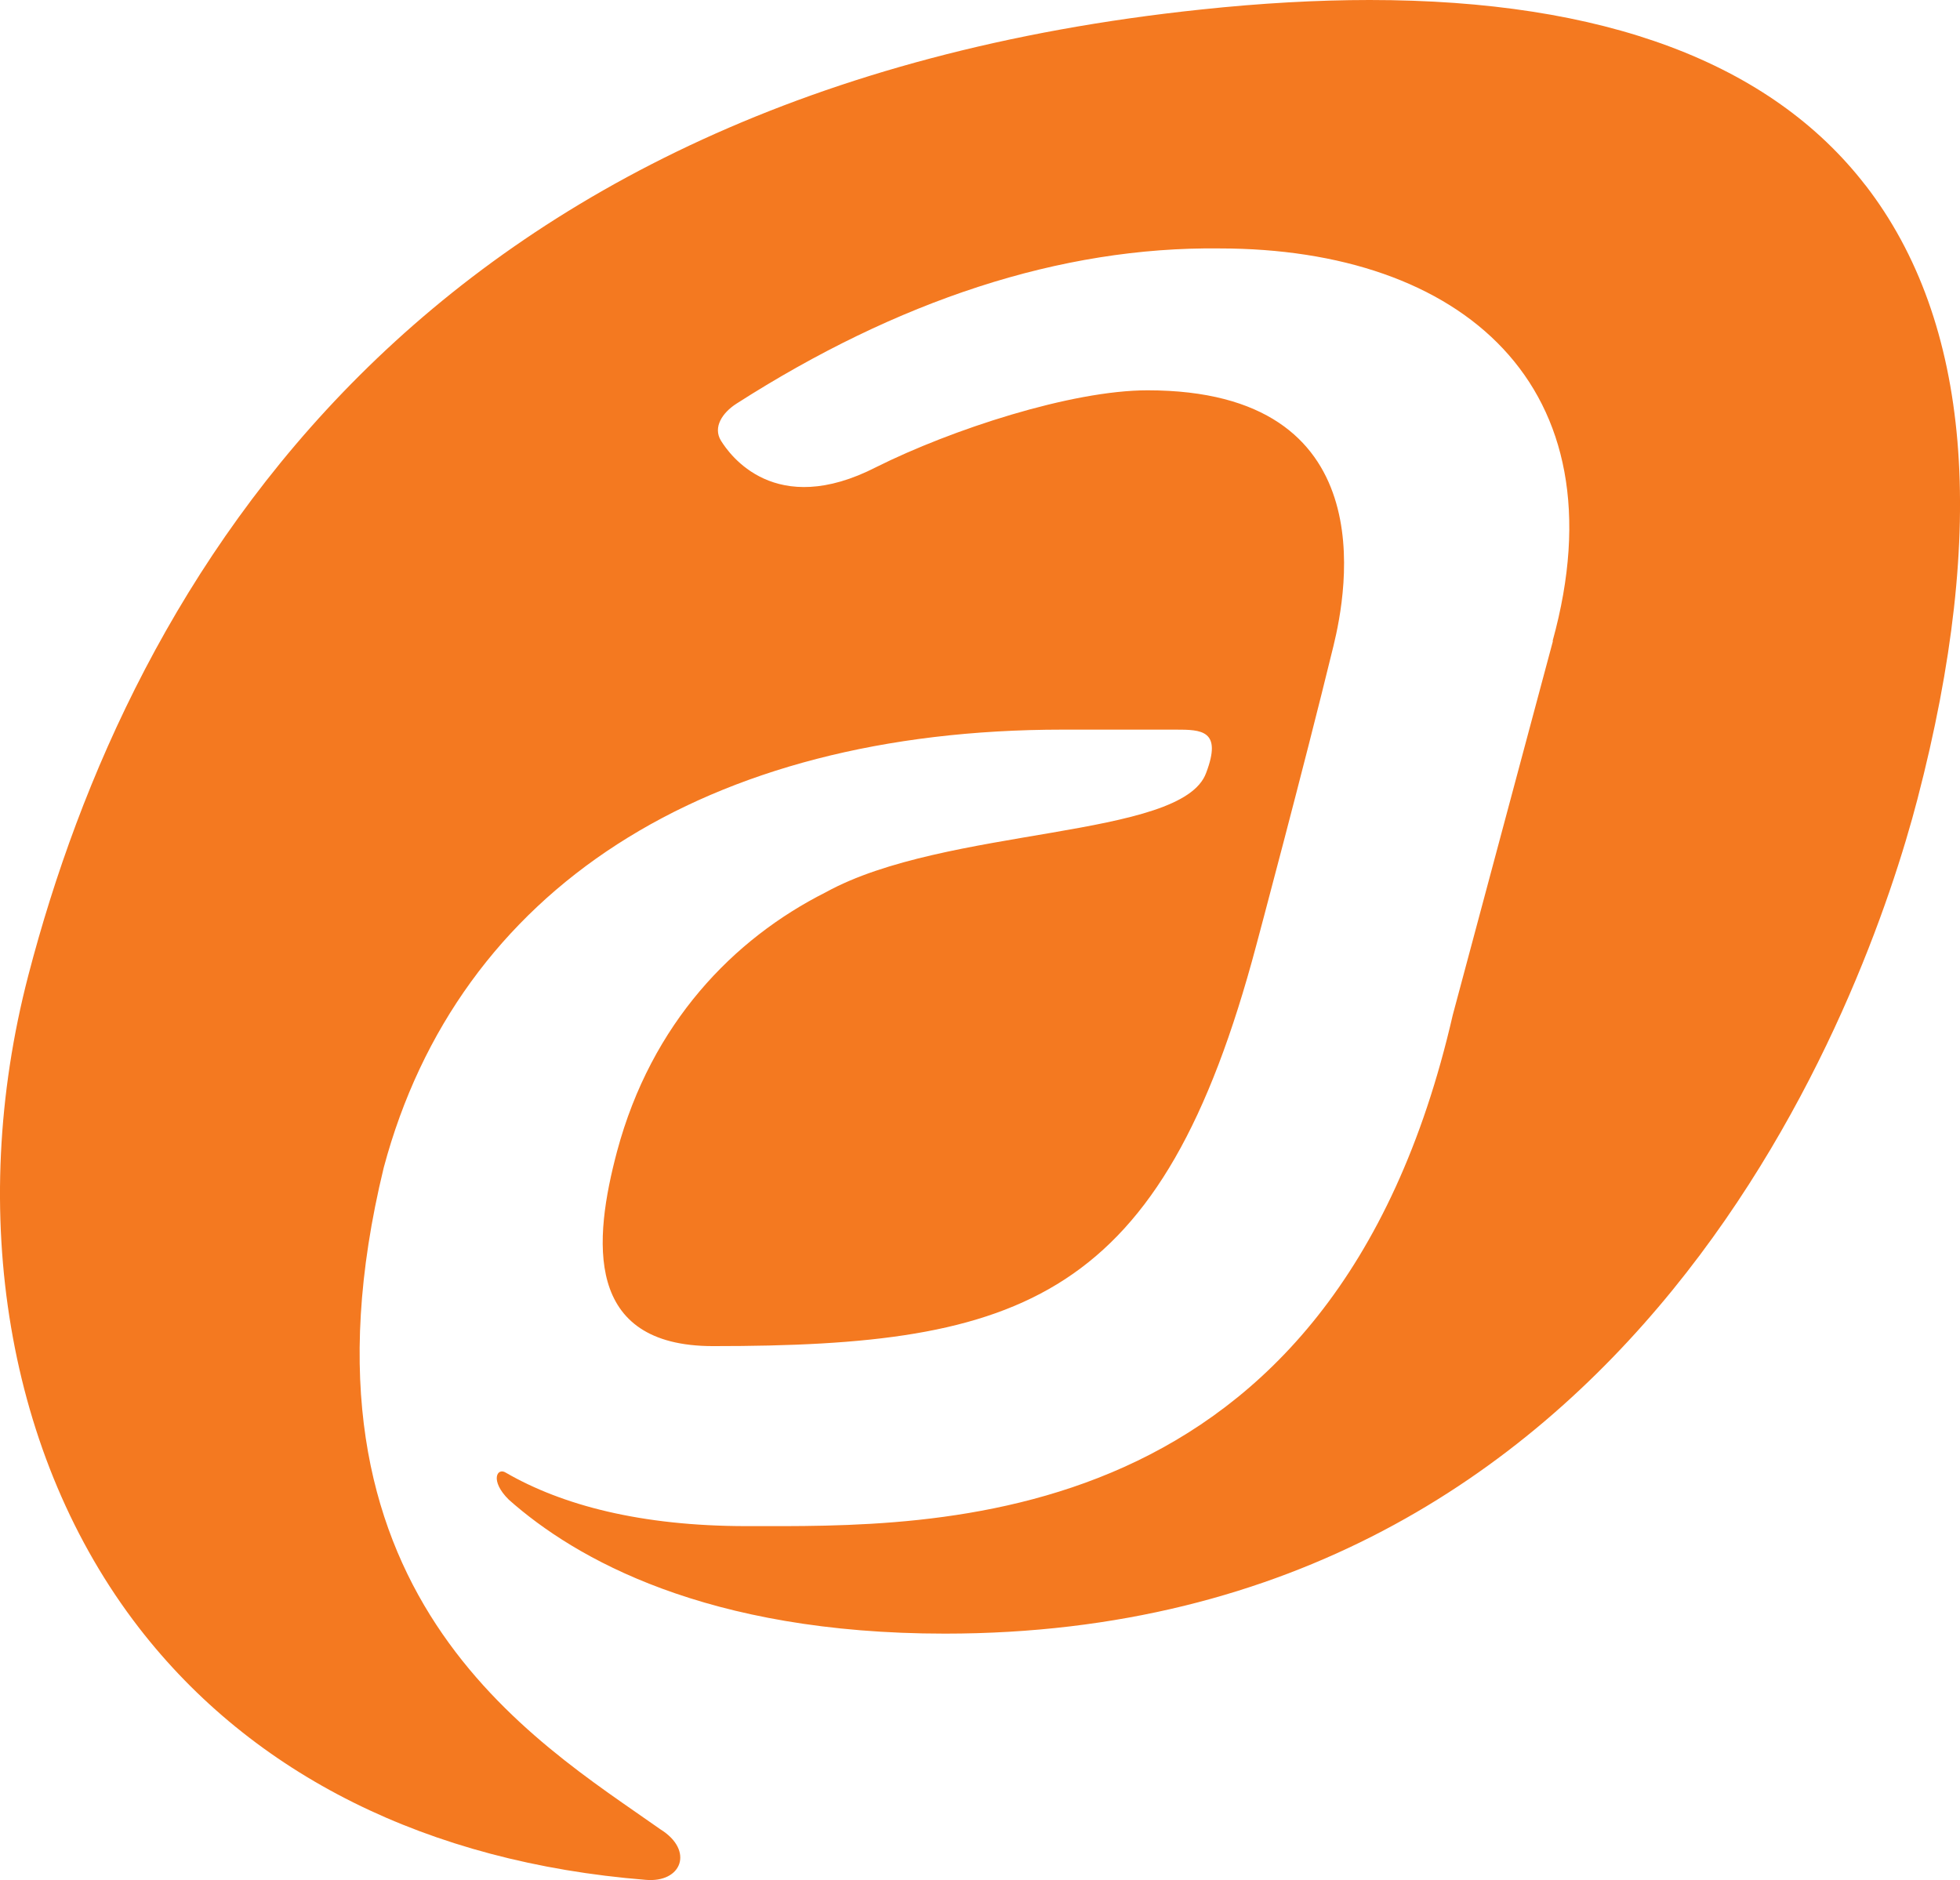 <?xml version="1.0" encoding="UTF-8"?>
<svg id="Layer_1" data-name="Layer 1" xmlns="http://www.w3.org/2000/svg" viewBox="0 0 461.98 443.14">
  <defs>
    <style>
      .cls-1 {
        fill: #f47920;
      }
    </style>
  </defs>
  <path class="cls-1" d="M439.7,43.68C417.32,14.71,377.99,0,322.82,0c-12.35,0-25.66.75-39.59,2.23C98.67,21.62,30.97,136.71,6.68,229.89c-14.64,56.21-4.9,113.69,26.05,153.76,26.88,34.77,68.17,55.32,119.42,59.44,8.58.78,11.5-6.96,3.5-11.91-29.6-20.93-89.55-55.71-65.2-155.97,17.54-65.6,75.93-103.23,160.04-103.23h26.62c6.04,0,11.03.09,7.18,10.2-5.66,15.67-61.4,12.52-89.7,28.16-21.7,10.94-41.03,30.82-49.14,61.02-5.58,20.96-7.87,45.93,22.63,45.93,72.92,0,105.73-10.65,128.03-94.48,0,0,11.07-41.32,18.19-70.54,3.15-12.87,12.13-60.27-43.81-60.27-18.04,0-46.29,9.28-63.9,18.07-23.97,12.33-34.64-2.97-36.65-6.19-1.97-3.2.37-6.63,3.64-8.73,37.9-24.26,76.35-37.05,113.89-36.59,56.88,0,95.18,32.22,78.48,92.55l.09-.04-23.62,88.18c-28.33,123.41-122.64,120.47-166.4,120.47-25.05,0-43.57-4.96-56.78-12.59-2.06-1.34-3.86,1.86.68,6.35,15.61,13.87,46.56,31.58,102.81,31.58,163.81,0,217.2-150.52,229.21-196.66,16.69-63.97,12.57-112.64-12.23-144.73"/>
</svg>